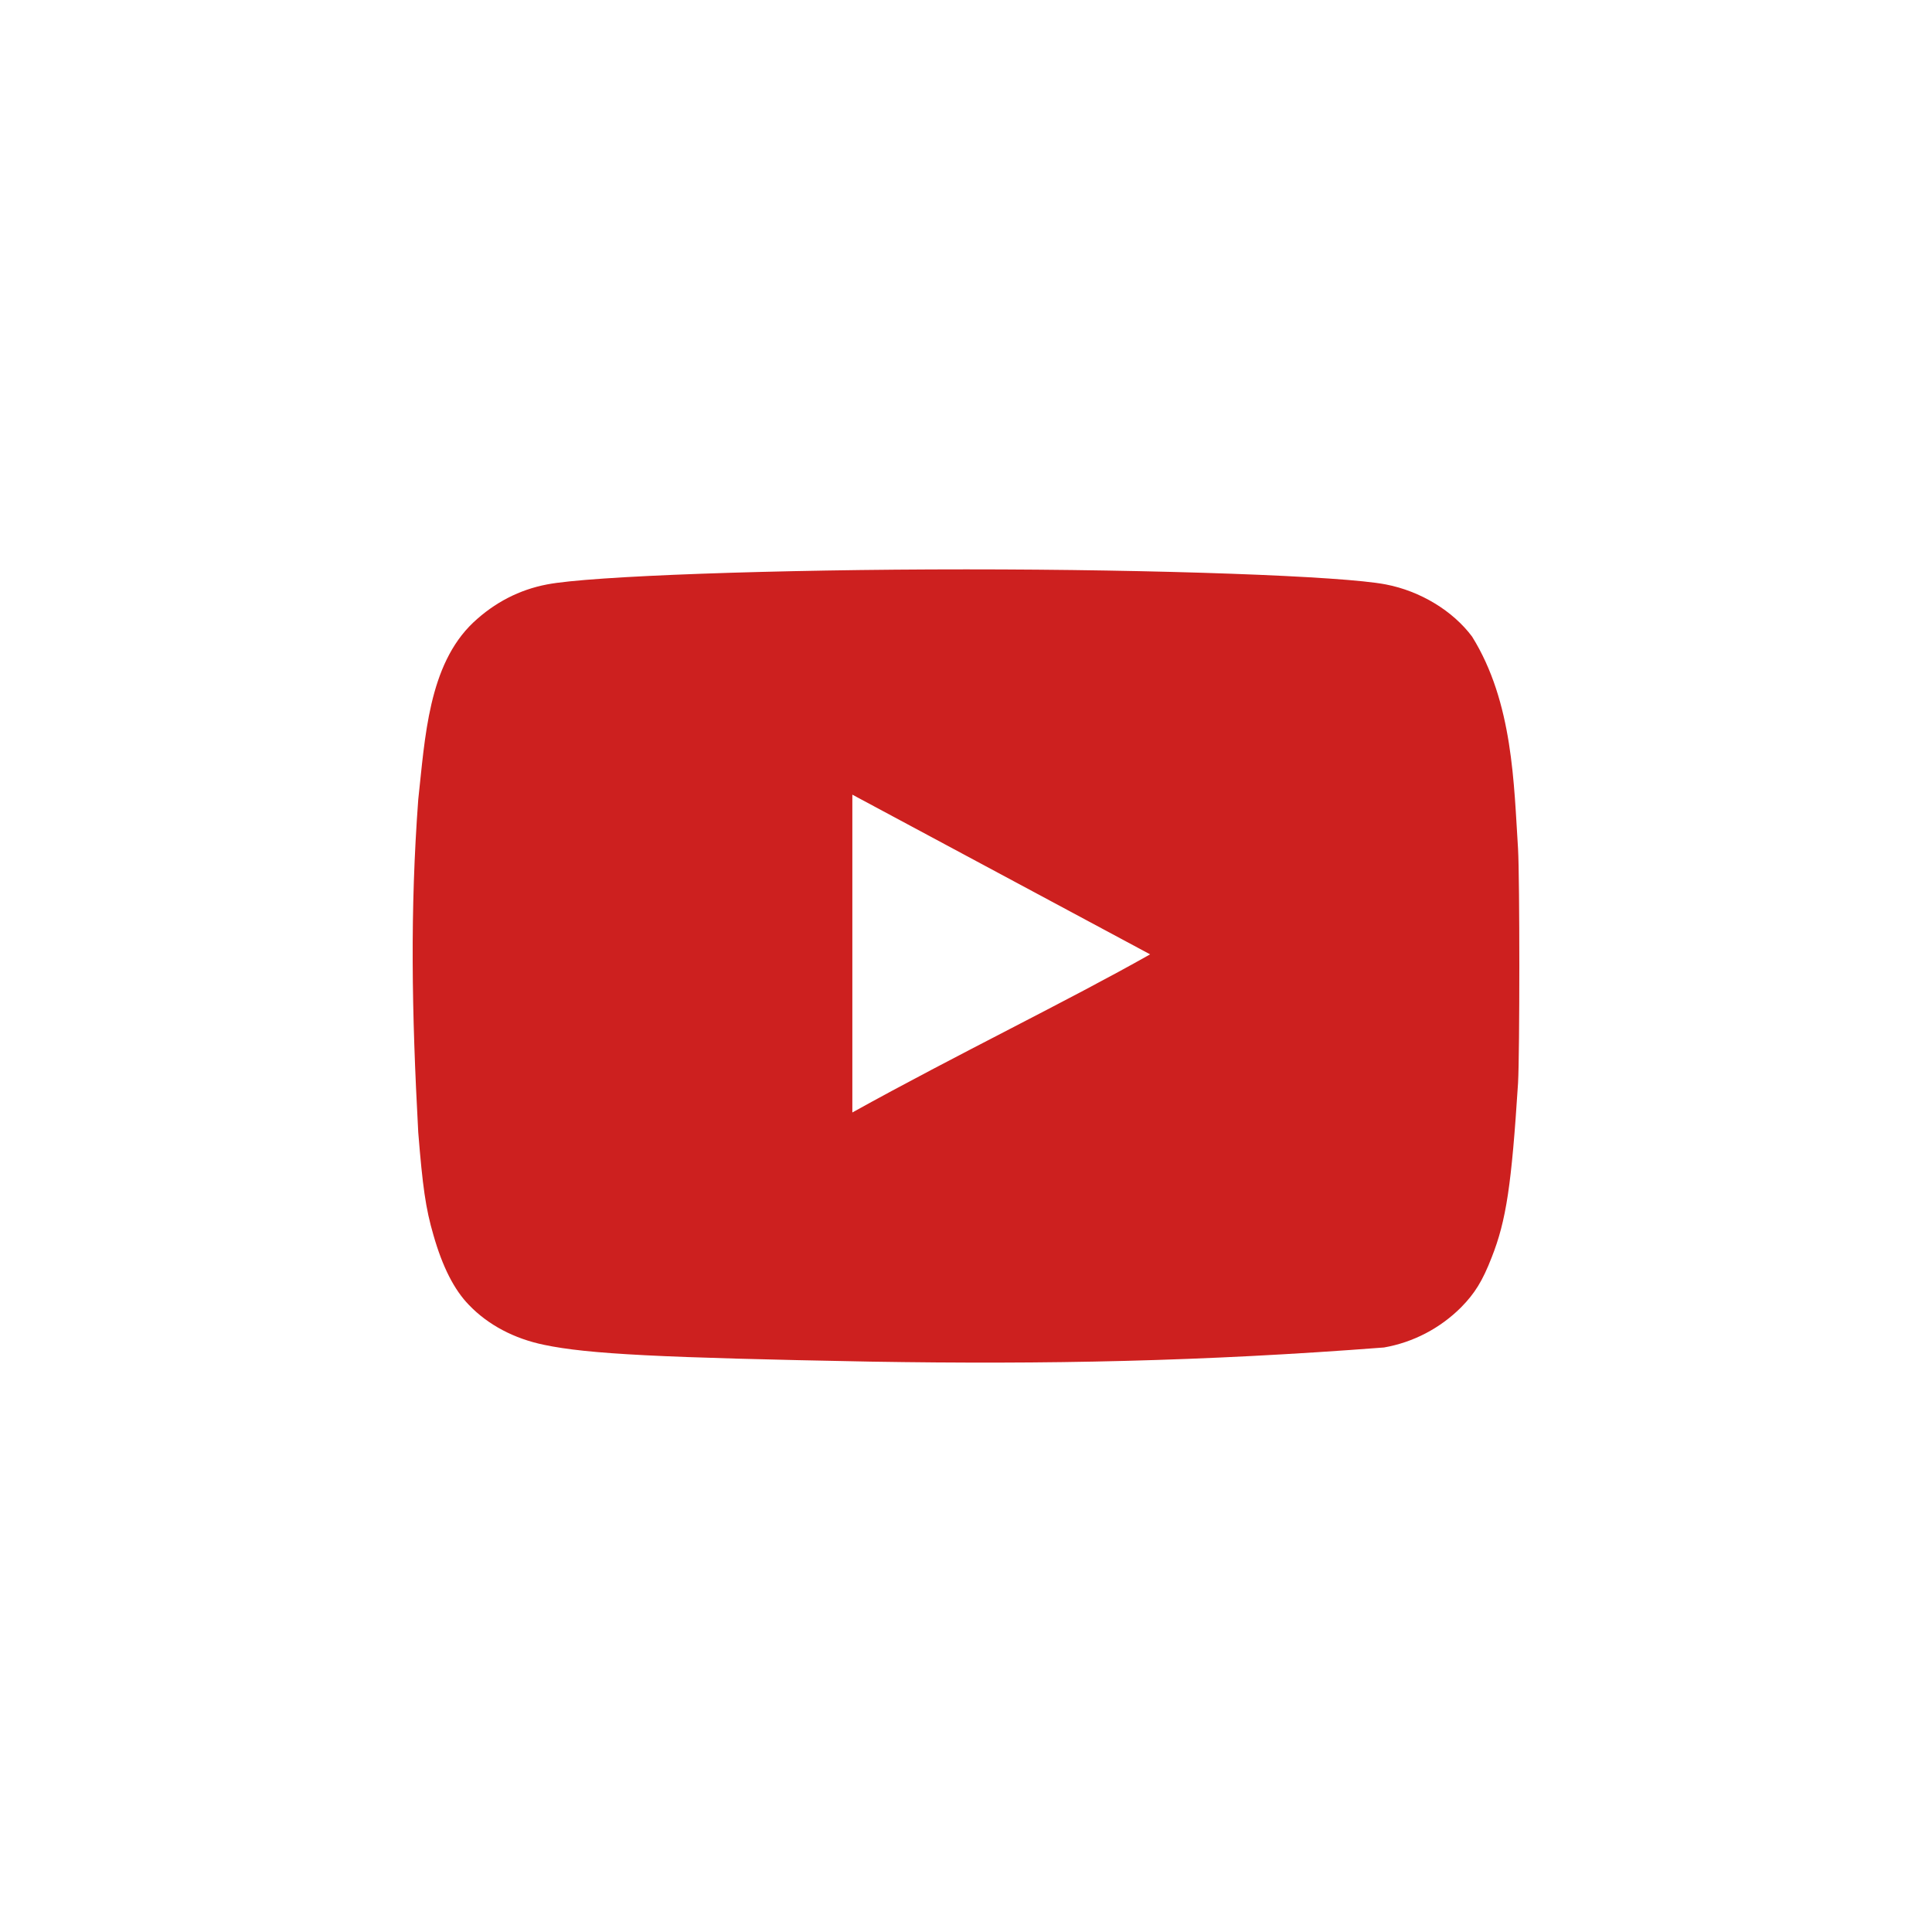 <svg xmlns="http://www.w3.org/2000/svg" preserveAspectRatio="xMidYMid meet" width="640" height="640" xmlns:v="https://vecta.io/nano"><style><![CDATA[.B{fill-opacity:0}.C{stroke:#000}.D{stroke-opacity:0}]]></style><defs><path d="M279.91 374.57c37.31-20.28 76.62-38.85 106.5-55.41h-.15l-106.35-55.73v111.14z" id="A"/><path d="M155.36 432.3c-4.88-4.99-8.77-12.61-11.78-23.17-2.58-8.8-3.59-16.13-5.03-34.02-2.19-40.37-2.72-73.38 0-110.26 2.25-20.37 3.34-44.54 18.24-58.65 7.04-6.6 15.23-10.85 24.43-12.6 14.36-2.79 75.56-4.99 138.92-4.99 63.21 0 124.54 2.2 138.92 4.99 11.49 2.2 22.26 8.79 28.59 17.29 13.6 21.84 13.84 49 15.22 70.24.57 10.12.57 67.59 0 77.71-2.15 33.57-3.88 45.45-8.76 57.76-3.02 7.78-5.6 11.88-10.06 16.43-7 7-15.92 11.65-25.58 13.34-60.41 4.64-111.71 5.64-169.94 4.69-69.82-1.31-93.66-2.49-108.32-5.57-9.91-2.05-18.53-6.6-24.85-13.19zm126.99-63.78c34.62-19.21 71.12-36.81 98.84-52.49-.01.01-.06.05-.14.14l-98.7-52.93v105.28z" id="B"/></defs><use href="#A" fill="#fff" class="B"/><use href="#A" class="B C D"/><use href="#A" class="B"/><use href="#A" class="B C D"/><use href="#B" fill="#cd201f"/><use href="#B" class="B C D"/><use href="#B" class="B"/><use href="#B" class="B C D"/></svg>